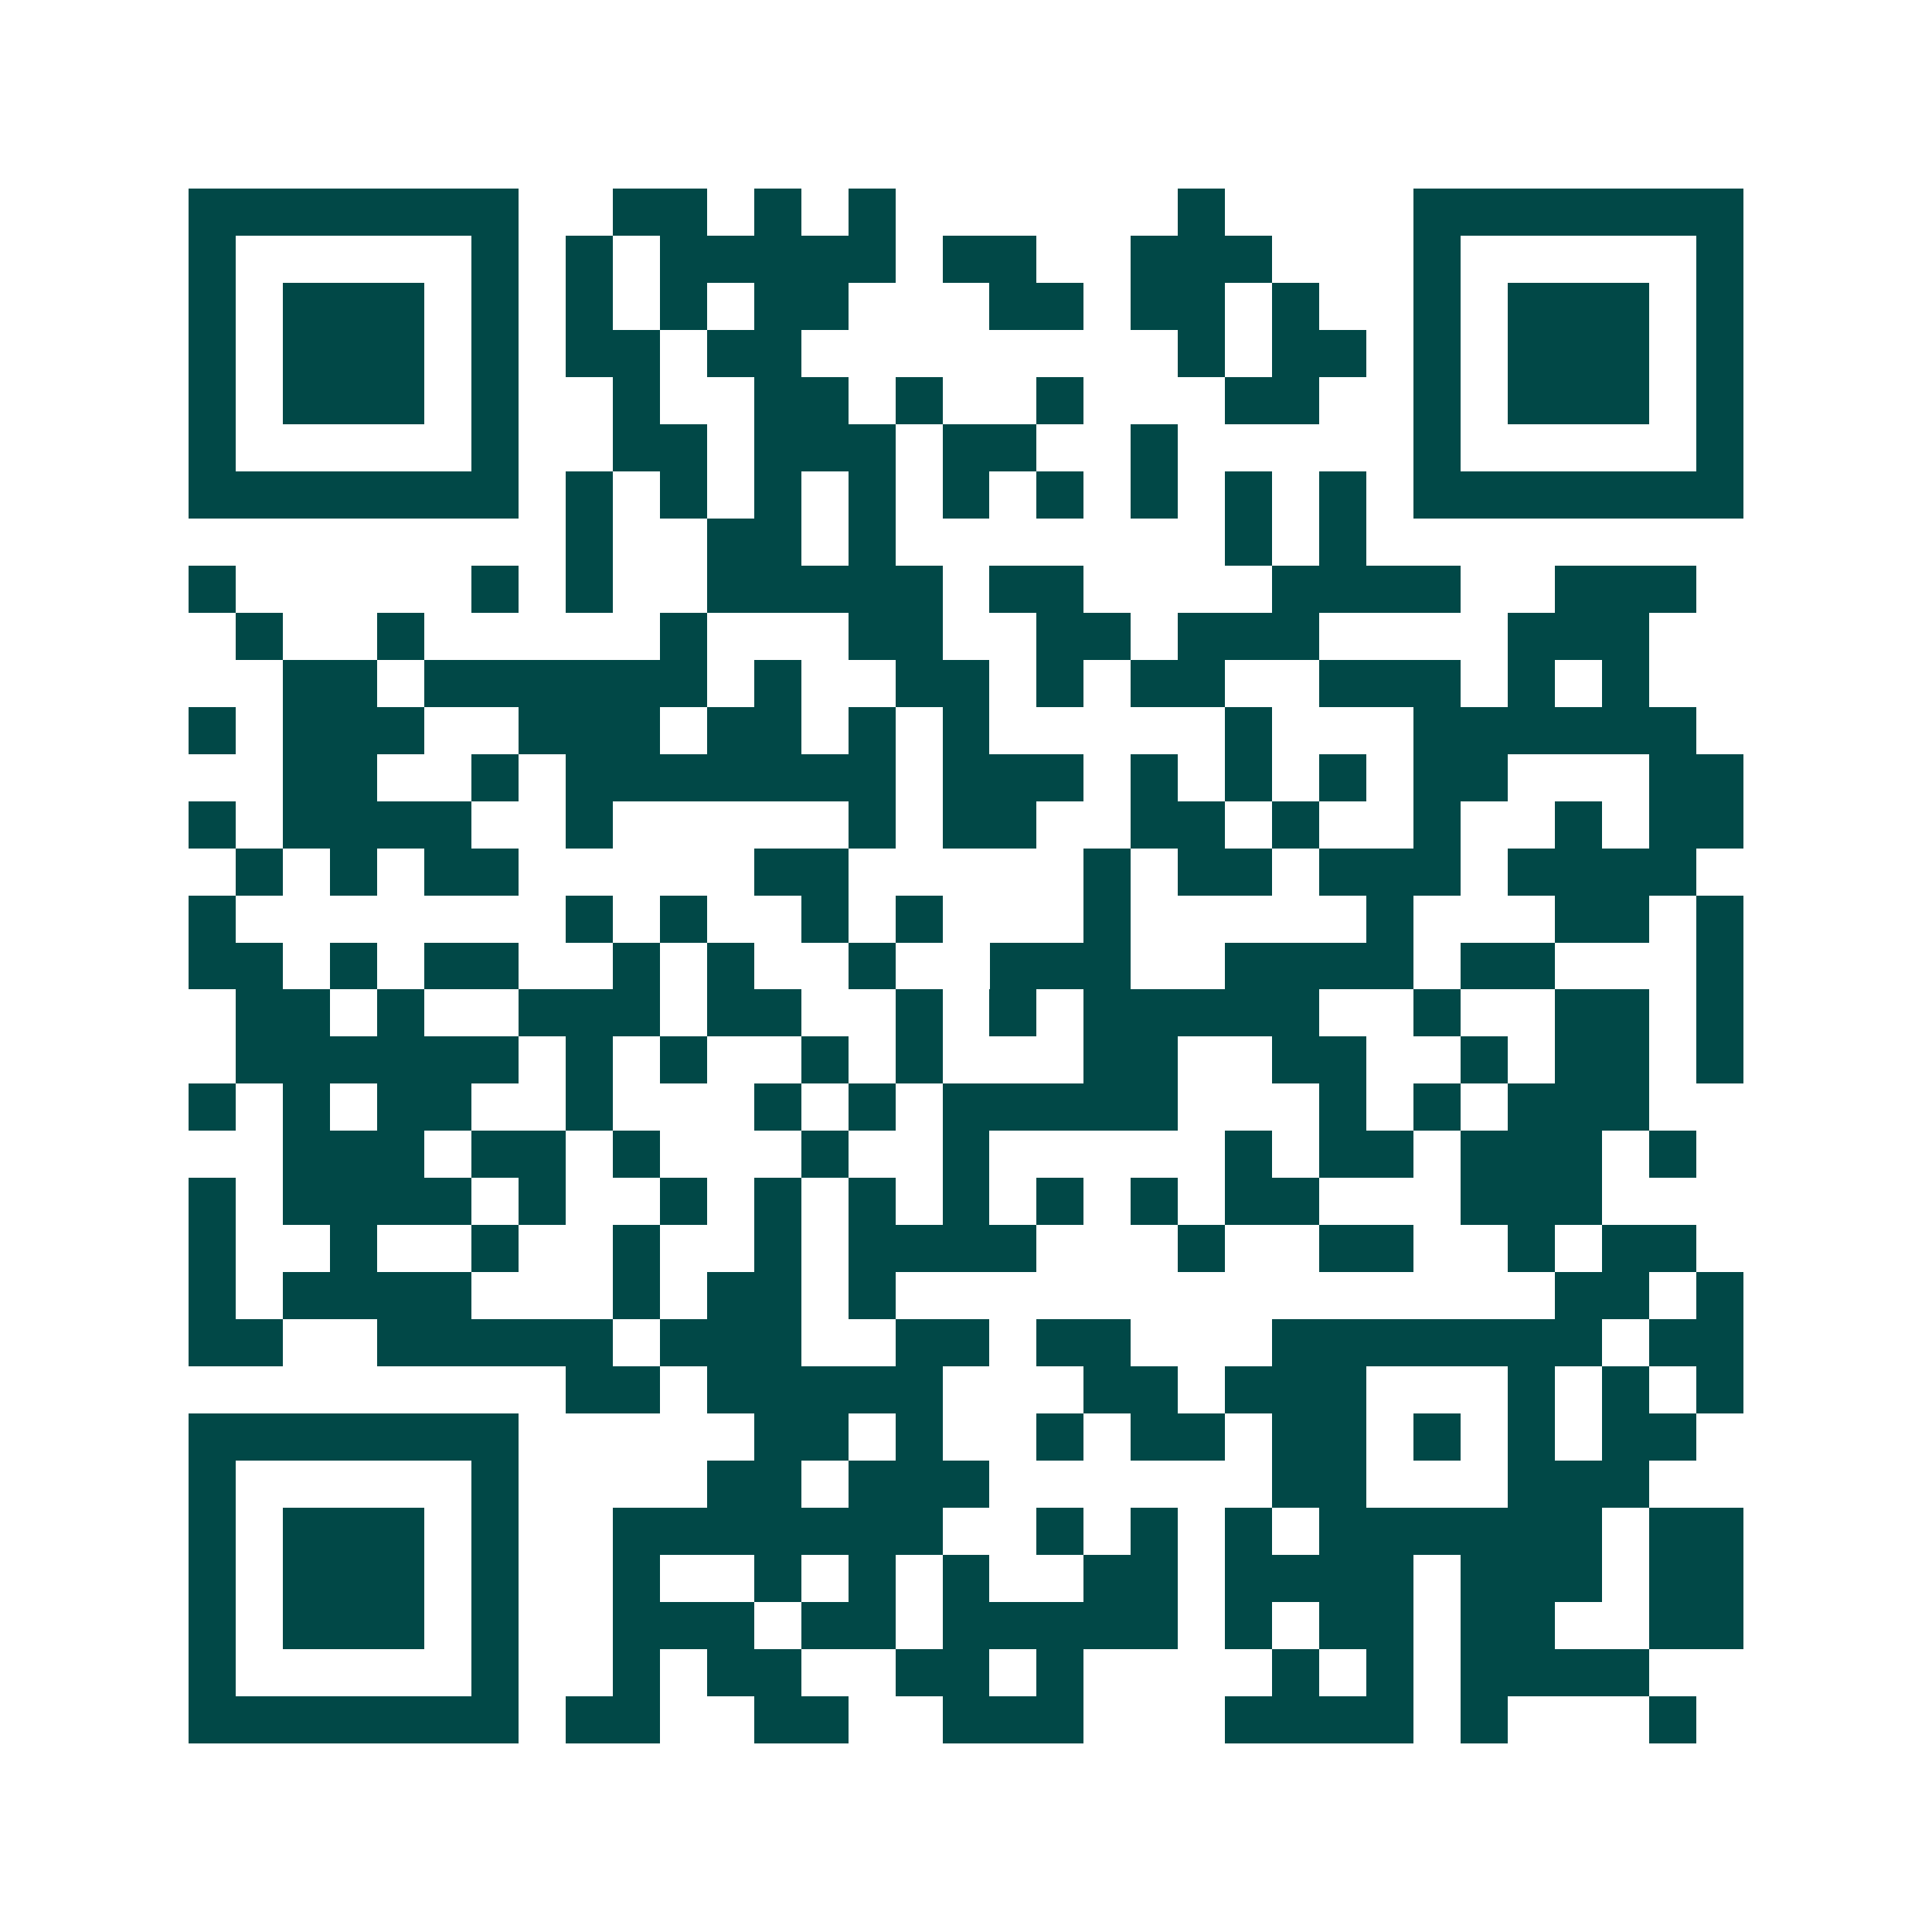 <svg xmlns="http://www.w3.org/2000/svg" width="200" height="200" viewBox="0 0 41 41" shape-rendering="crispEdges"><path fill="#ffffff" d="M0 0h41v41H0z"/><path stroke="#014847" d="M4 4.5h7m2 0h2m1 0h1m1 0h1m6 0h1m4 0h7M4 5.5h1m5 0h1m1 0h1m1 0h5m1 0h2m2 0h3m3 0h1m5 0h1M4 6.5h1m1 0h3m1 0h1m1 0h1m1 0h1m1 0h2m3 0h2m1 0h2m1 0h1m2 0h1m1 0h3m1 0h1M4 7.5h1m1 0h3m1 0h1m1 0h2m1 0h2m8 0h1m1 0h2m1 0h1m1 0h3m1 0h1M4 8.5h1m1 0h3m1 0h1m2 0h1m2 0h2m1 0h1m2 0h1m3 0h2m2 0h1m1 0h3m1 0h1M4 9.5h1m5 0h1m2 0h2m1 0h3m1 0h2m2 0h1m5 0h1m5 0h1M4 10.5h7m1 0h1m1 0h1m1 0h1m1 0h1m1 0h1m1 0h1m1 0h1m1 0h1m1 0h1m1 0h7M12 11.5h1m2 0h2m1 0h1m7 0h1m1 0h1M4 12.5h1m5 0h1m1 0h1m2 0h5m1 0h2m4 0h4m2 0h3M5 13.5h1m2 0h1m5 0h1m3 0h2m2 0h2m1 0h3m4 0h3M6 14.5h2m1 0h6m1 0h1m2 0h2m1 0h1m1 0h2m2 0h3m1 0h1m1 0h1M4 15.5h1m1 0h3m2 0h3m1 0h2m1 0h1m1 0h1m5 0h1m3 0h6M6 16.5h2m2 0h1m1 0h7m1 0h3m1 0h1m1 0h1m1 0h1m1 0h2m3 0h2M4 17.5h1m1 0h4m2 0h1m5 0h1m1 0h2m2 0h2m1 0h1m2 0h1m2 0h1m1 0h2M5 18.5h1m1 0h1m1 0h2m5 0h2m5 0h1m1 0h2m1 0h3m1 0h4M4 19.5h1m7 0h1m1 0h1m2 0h1m1 0h1m3 0h1m5 0h1m3 0h2m1 0h1M4 20.5h2m1 0h1m1 0h2m2 0h1m1 0h1m2 0h1m2 0h3m2 0h4m1 0h2m3 0h1M5 21.5h2m1 0h1m2 0h3m1 0h2m2 0h1m1 0h1m1 0h5m2 0h1m2 0h2m1 0h1M5 22.5h6m1 0h1m1 0h1m2 0h1m1 0h1m3 0h2m2 0h2m2 0h1m1 0h2m1 0h1M4 23.5h1m1 0h1m1 0h2m2 0h1m3 0h1m1 0h1m1 0h5m3 0h1m1 0h1m1 0h3M6 24.5h3m1 0h2m1 0h1m3 0h1m2 0h1m5 0h1m1 0h2m1 0h3m1 0h1M4 25.5h1m1 0h4m1 0h1m2 0h1m1 0h1m1 0h1m1 0h1m1 0h1m1 0h1m1 0h2m3 0h3M4 26.5h1m2 0h1m2 0h1m2 0h1m2 0h1m1 0h4m3 0h1m2 0h2m2 0h1m1 0h2M4 27.5h1m1 0h4m3 0h1m1 0h2m1 0h1m14 0h2m1 0h1M4 28.5h2m2 0h5m1 0h3m2 0h2m1 0h2m3 0h7m1 0h2M12 29.5h2m1 0h5m3 0h2m1 0h3m3 0h1m1 0h1m1 0h1M4 30.5h7m5 0h2m1 0h1m2 0h1m1 0h2m1 0h2m1 0h1m1 0h1m1 0h2M4 31.5h1m5 0h1m4 0h2m1 0h3m6 0h2m3 0h3M4 32.5h1m1 0h3m1 0h1m2 0h7m2 0h1m1 0h1m1 0h1m1 0h6m1 0h2M4 33.5h1m1 0h3m1 0h1m2 0h1m2 0h1m1 0h1m1 0h1m2 0h2m1 0h4m1 0h3m1 0h2M4 34.5h1m1 0h3m1 0h1m2 0h3m1 0h2m1 0h5m1 0h1m1 0h2m1 0h2m2 0h2M4 35.5h1m5 0h1m2 0h1m1 0h2m2 0h2m1 0h1m4 0h1m1 0h1m1 0h4M4 36.5h7m1 0h2m2 0h2m2 0h3m3 0h4m1 0h1m3 0h1"/></svg>
